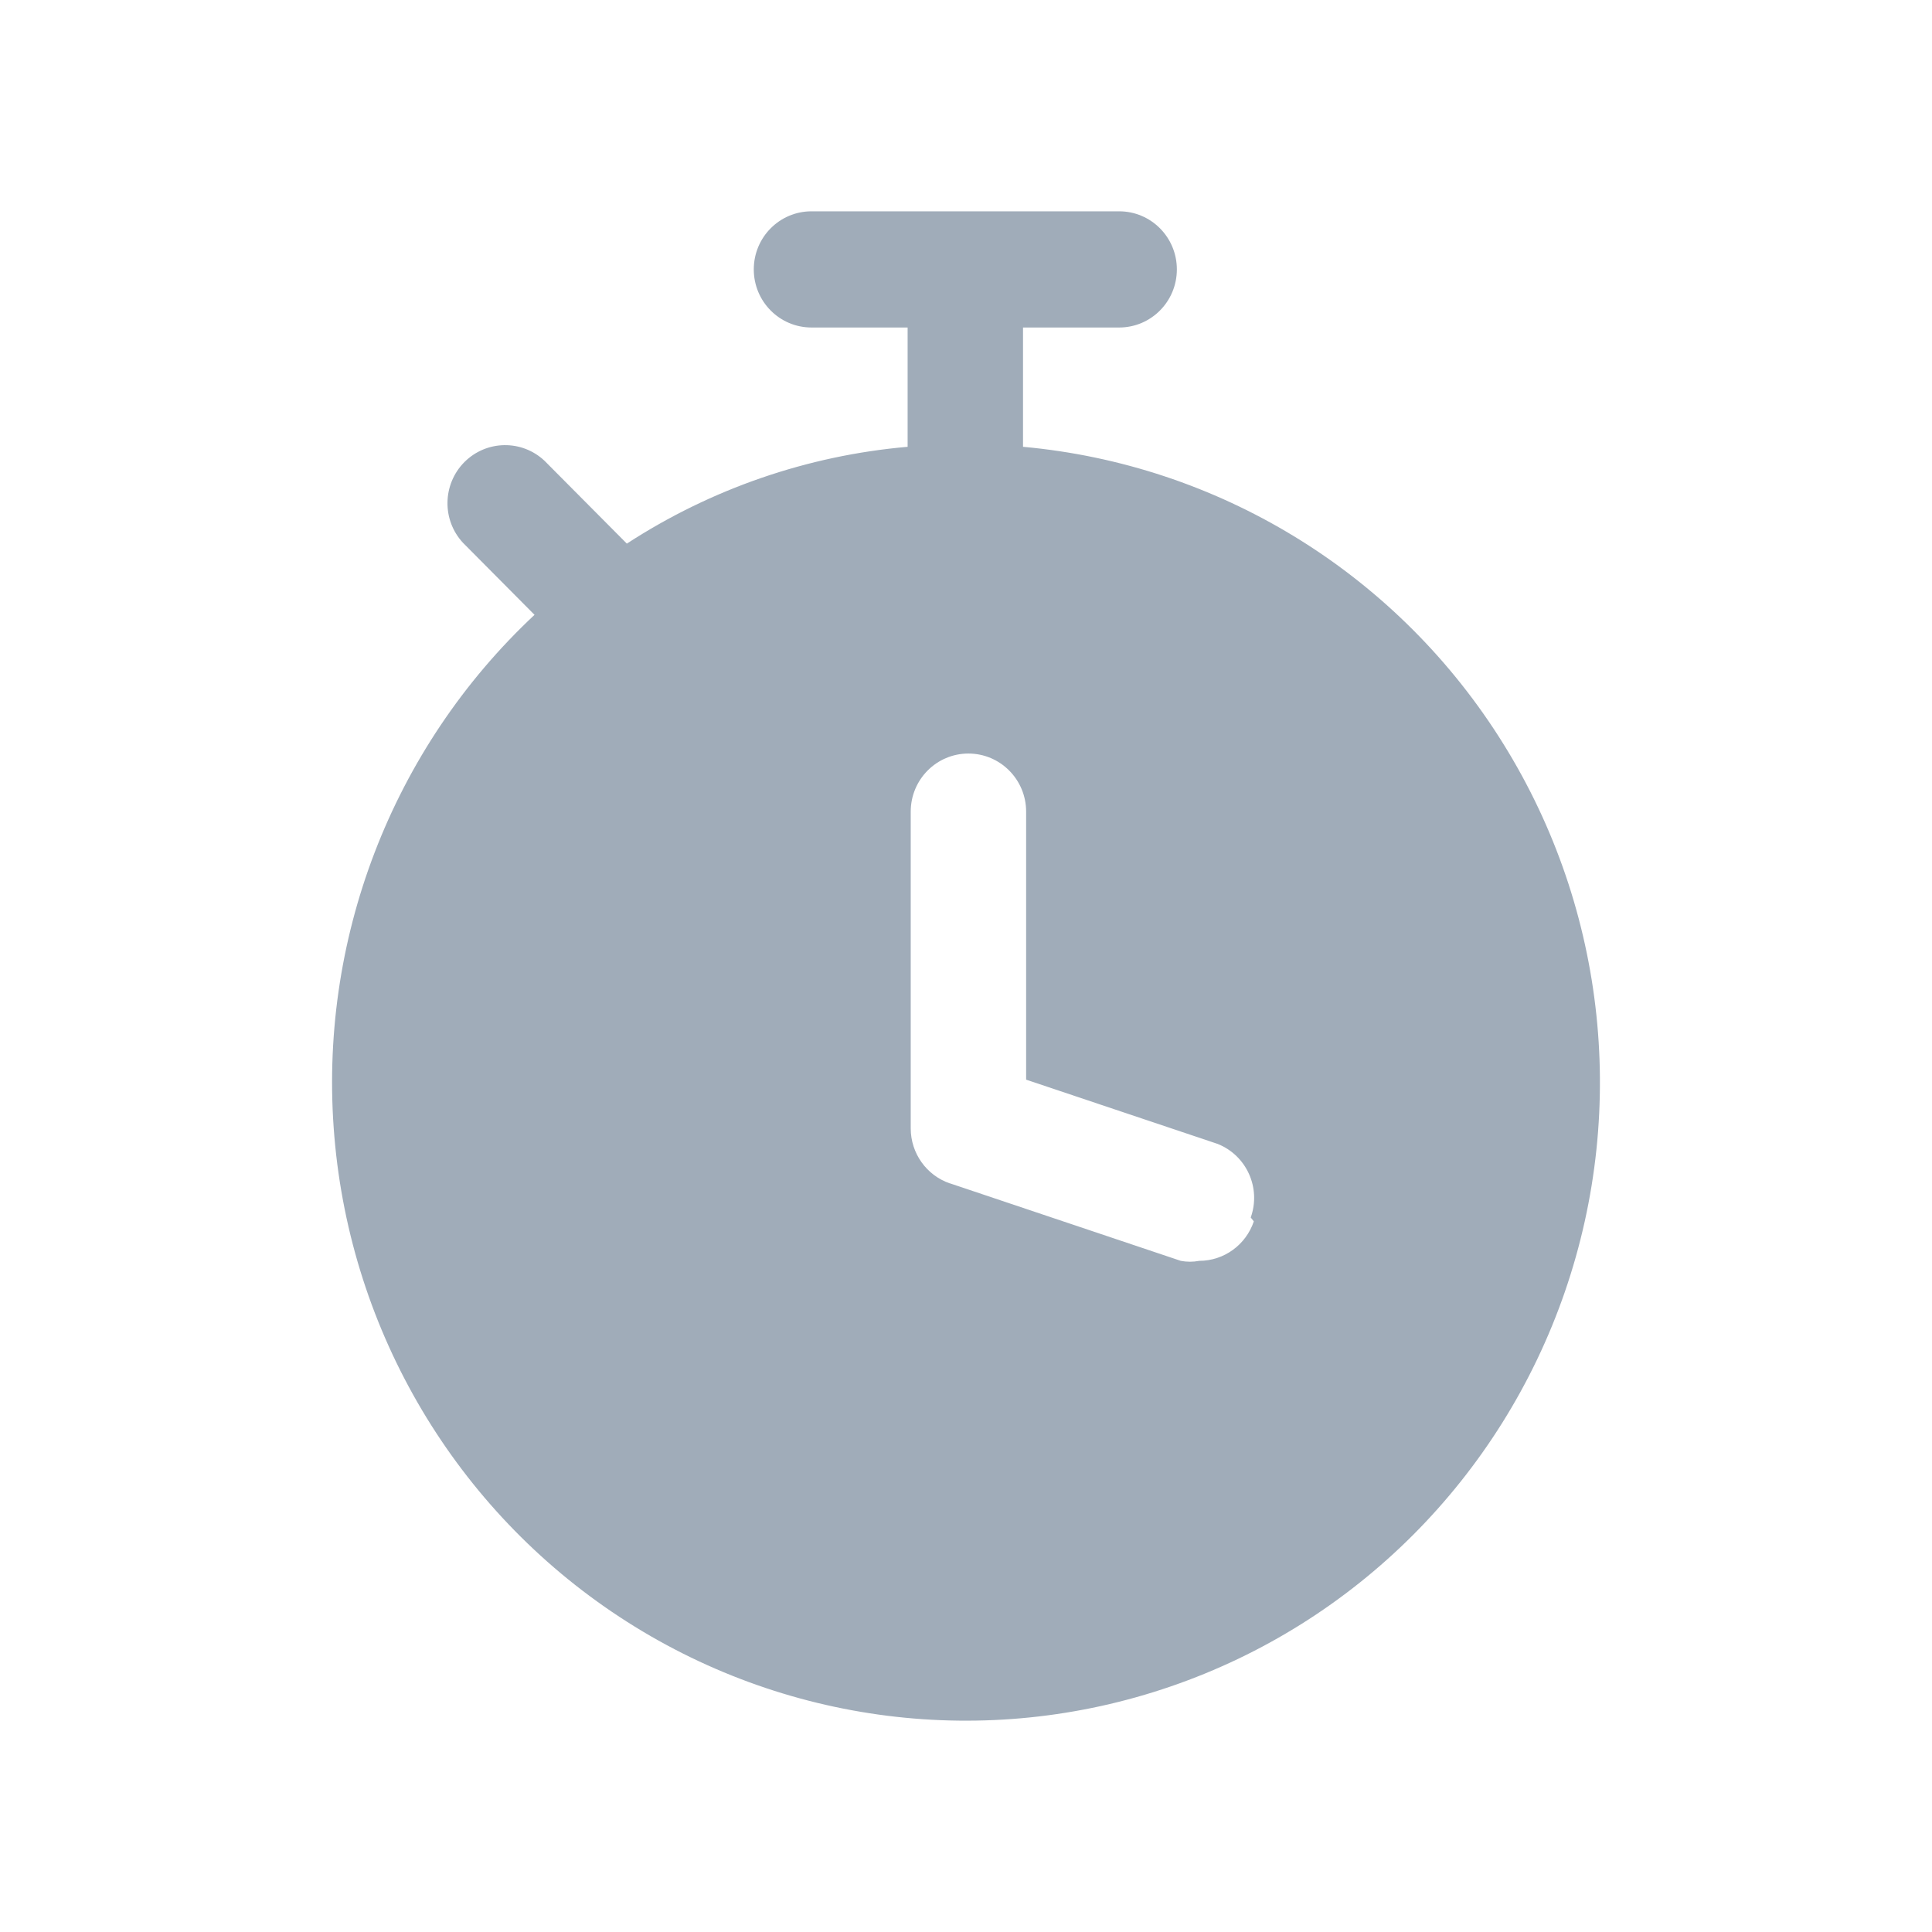 <svg width="64" height="64" viewBox="0 0 64 64" fill="none" xmlns="http://www.w3.org/2000/svg">
<path d="M33.889 14.801V10.849H37.074C38.13 10.849 38.985 9.988 38.985 8.924C38.985 7.861 38.13 7 37.074 7H26.881C25.825 7 24.97 7.861 24.97 8.924C24.97 9.988 25.825 10.849 26.881 10.849H30.066V14.801C26.752 15.09 23.558 16.192 20.765 18.008L18.037 15.263C17.284 14.556 16.111 14.577 15.382 15.309C14.656 16.042 14.634 17.224 15.337 17.981L17.707 20.367C12.971 24.798 10.525 31.176 11.077 37.658C11.626 44.141 15.112 50.008 20.523 53.563C25.938 57.121 32.675 57.968 38.789 55.863C44.905 53.761 49.719 48.938 51.839 42.791C53.958 36.643 53.148 29.854 49.641 24.389C46.136 18.921 40.326 15.386 33.889 14.801ZM41.535 40.461V40.458C41.272 41.24 40.545 41.767 39.726 41.767C39.523 41.806 39.315 41.806 39.114 41.767L31.469 39.2V39.203C30.692 38.938 30.169 38.204 30.169 37.379V26.887C30.169 25.823 31.024 24.962 32.08 24.962C33.134 24.962 33.992 25.823 33.992 26.887V35.765L40.337 37.894C41.296 38.277 41.781 39.354 41.432 40.331L41.535 40.461Z" fill="#A0ACB9"/>
</svg>
